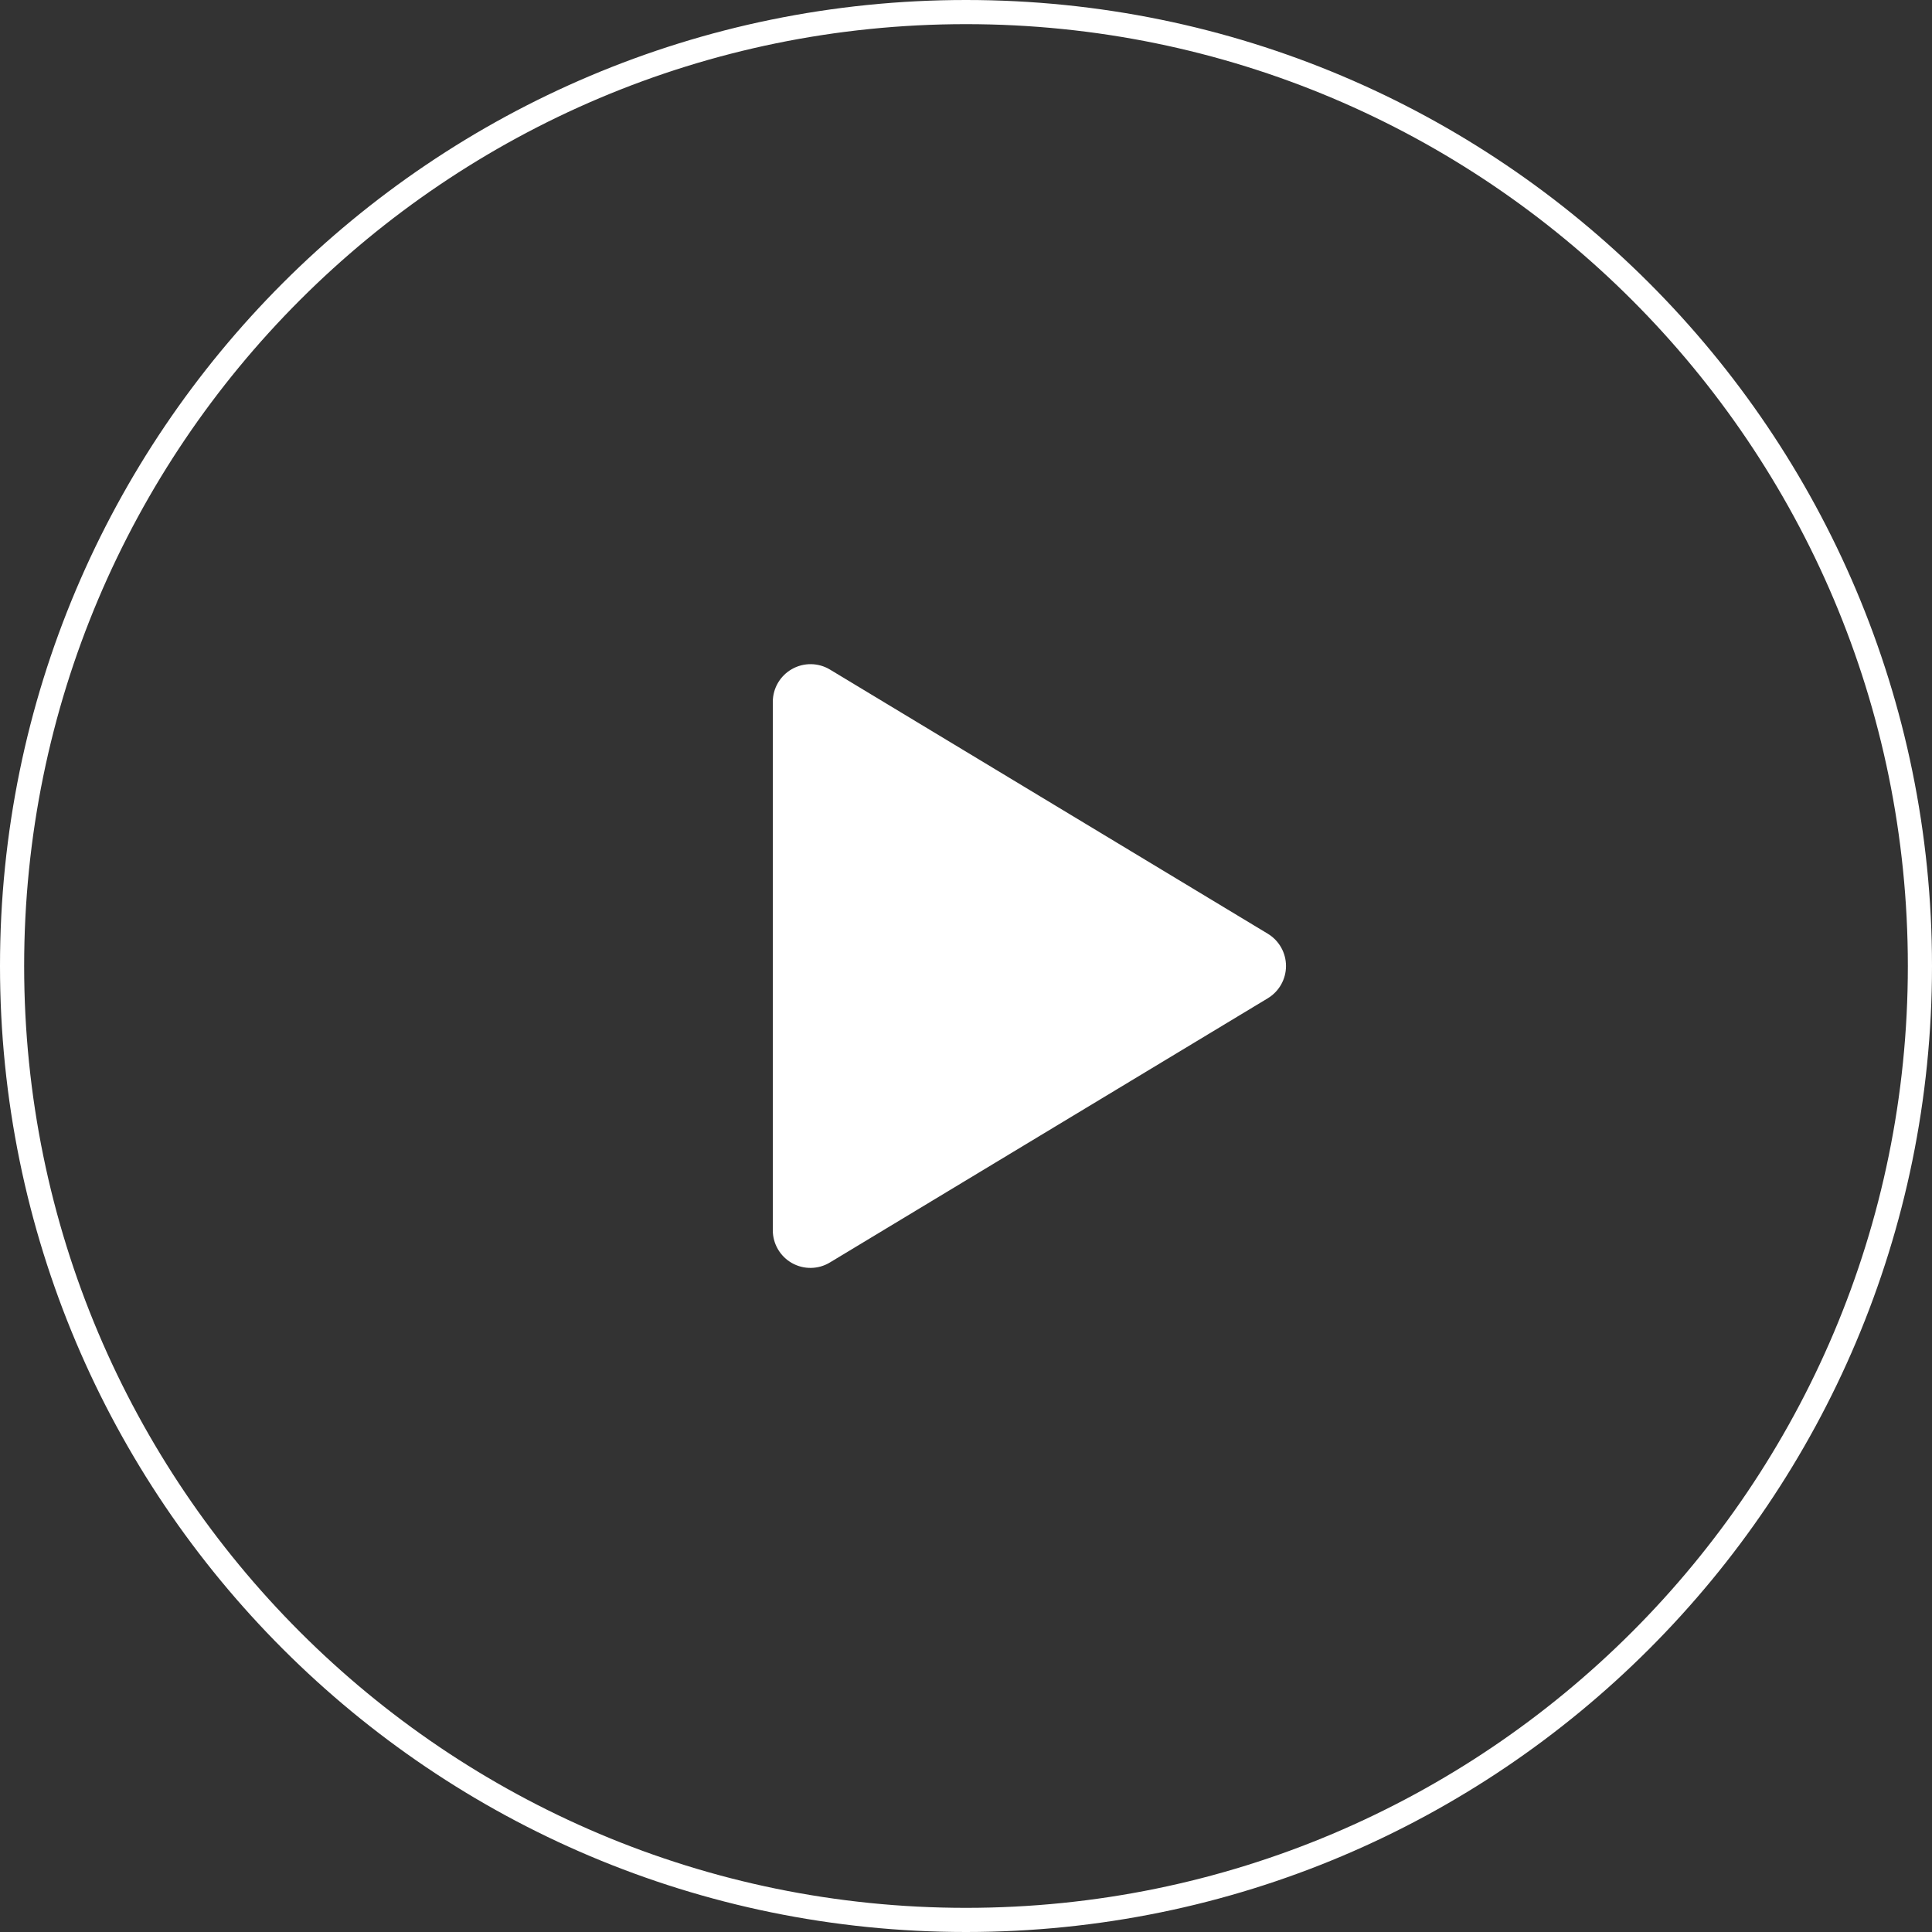 <?xml version="1.0" encoding="UTF-8"?>
<svg width="60px" height="60px" viewBox="0 0 60 60" version="1.1" xmlns="http://www.w3.org/2000/svg" xmlns:xlink="http://www.w3.org/1999/xlink">
    <rect x="0" y="0" width="60" height="60" fill="#333333" stroke="none"/>
    <title>icon/播放</title>
    <g id="网页" stroke="none" stroke-width="1" fill="none" fill-rule="evenodd">
        <g id="芮欧百货v2" transform="translate(-690, -3040)" fill="#FFFFFF">
            <g id="编组" transform="translate(0, 2625)">
                <g id="icon/播放" transform="translate(690, 415)">
                    <rect id="矩形" fill-opacity="0" x="0" y="0" width="60" height="60" rx="30"></rect>
                    <path d="M30,0 C46.569,0 60,13.431 60,30 C60,46.569 46.569,60 30,60 C13.431,60 0,46.569 0,30 C0,13.431 13.431,0 30,0 Z M30,0.75 C13.846,0.75 0.75,13.846 0.75,30 C0.75,46.154 13.846,59.25 30,59.25 C46.154,59.25 59.25,46.154 59.25,30 C59.25,13.846 46.154,0.75 30,0.75 Z" id="矩形" fill-rule="nonzero"></path>
                    <path d="M39.371,28.997 L25.777,20.795 C25.415,20.576 24.964,20.57 24.596,20.778 C24.228,20.986 24,21.375 24,21.798 L24,38.202 C23.998,38.625 24.226,39.017 24.594,39.225 C24.963,39.433 25.416,39.426 25.777,39.205 L39.371,31.003 C39.723,30.791 39.938,30.411 39.938,30 C39.938,29.589 39.723,29.209 39.371,28.997 L39.371,28.997 Z" id="路径" fill-rule="nonzero"></path>
                </g>
            </g>
        </g>
    </g>
</svg>
